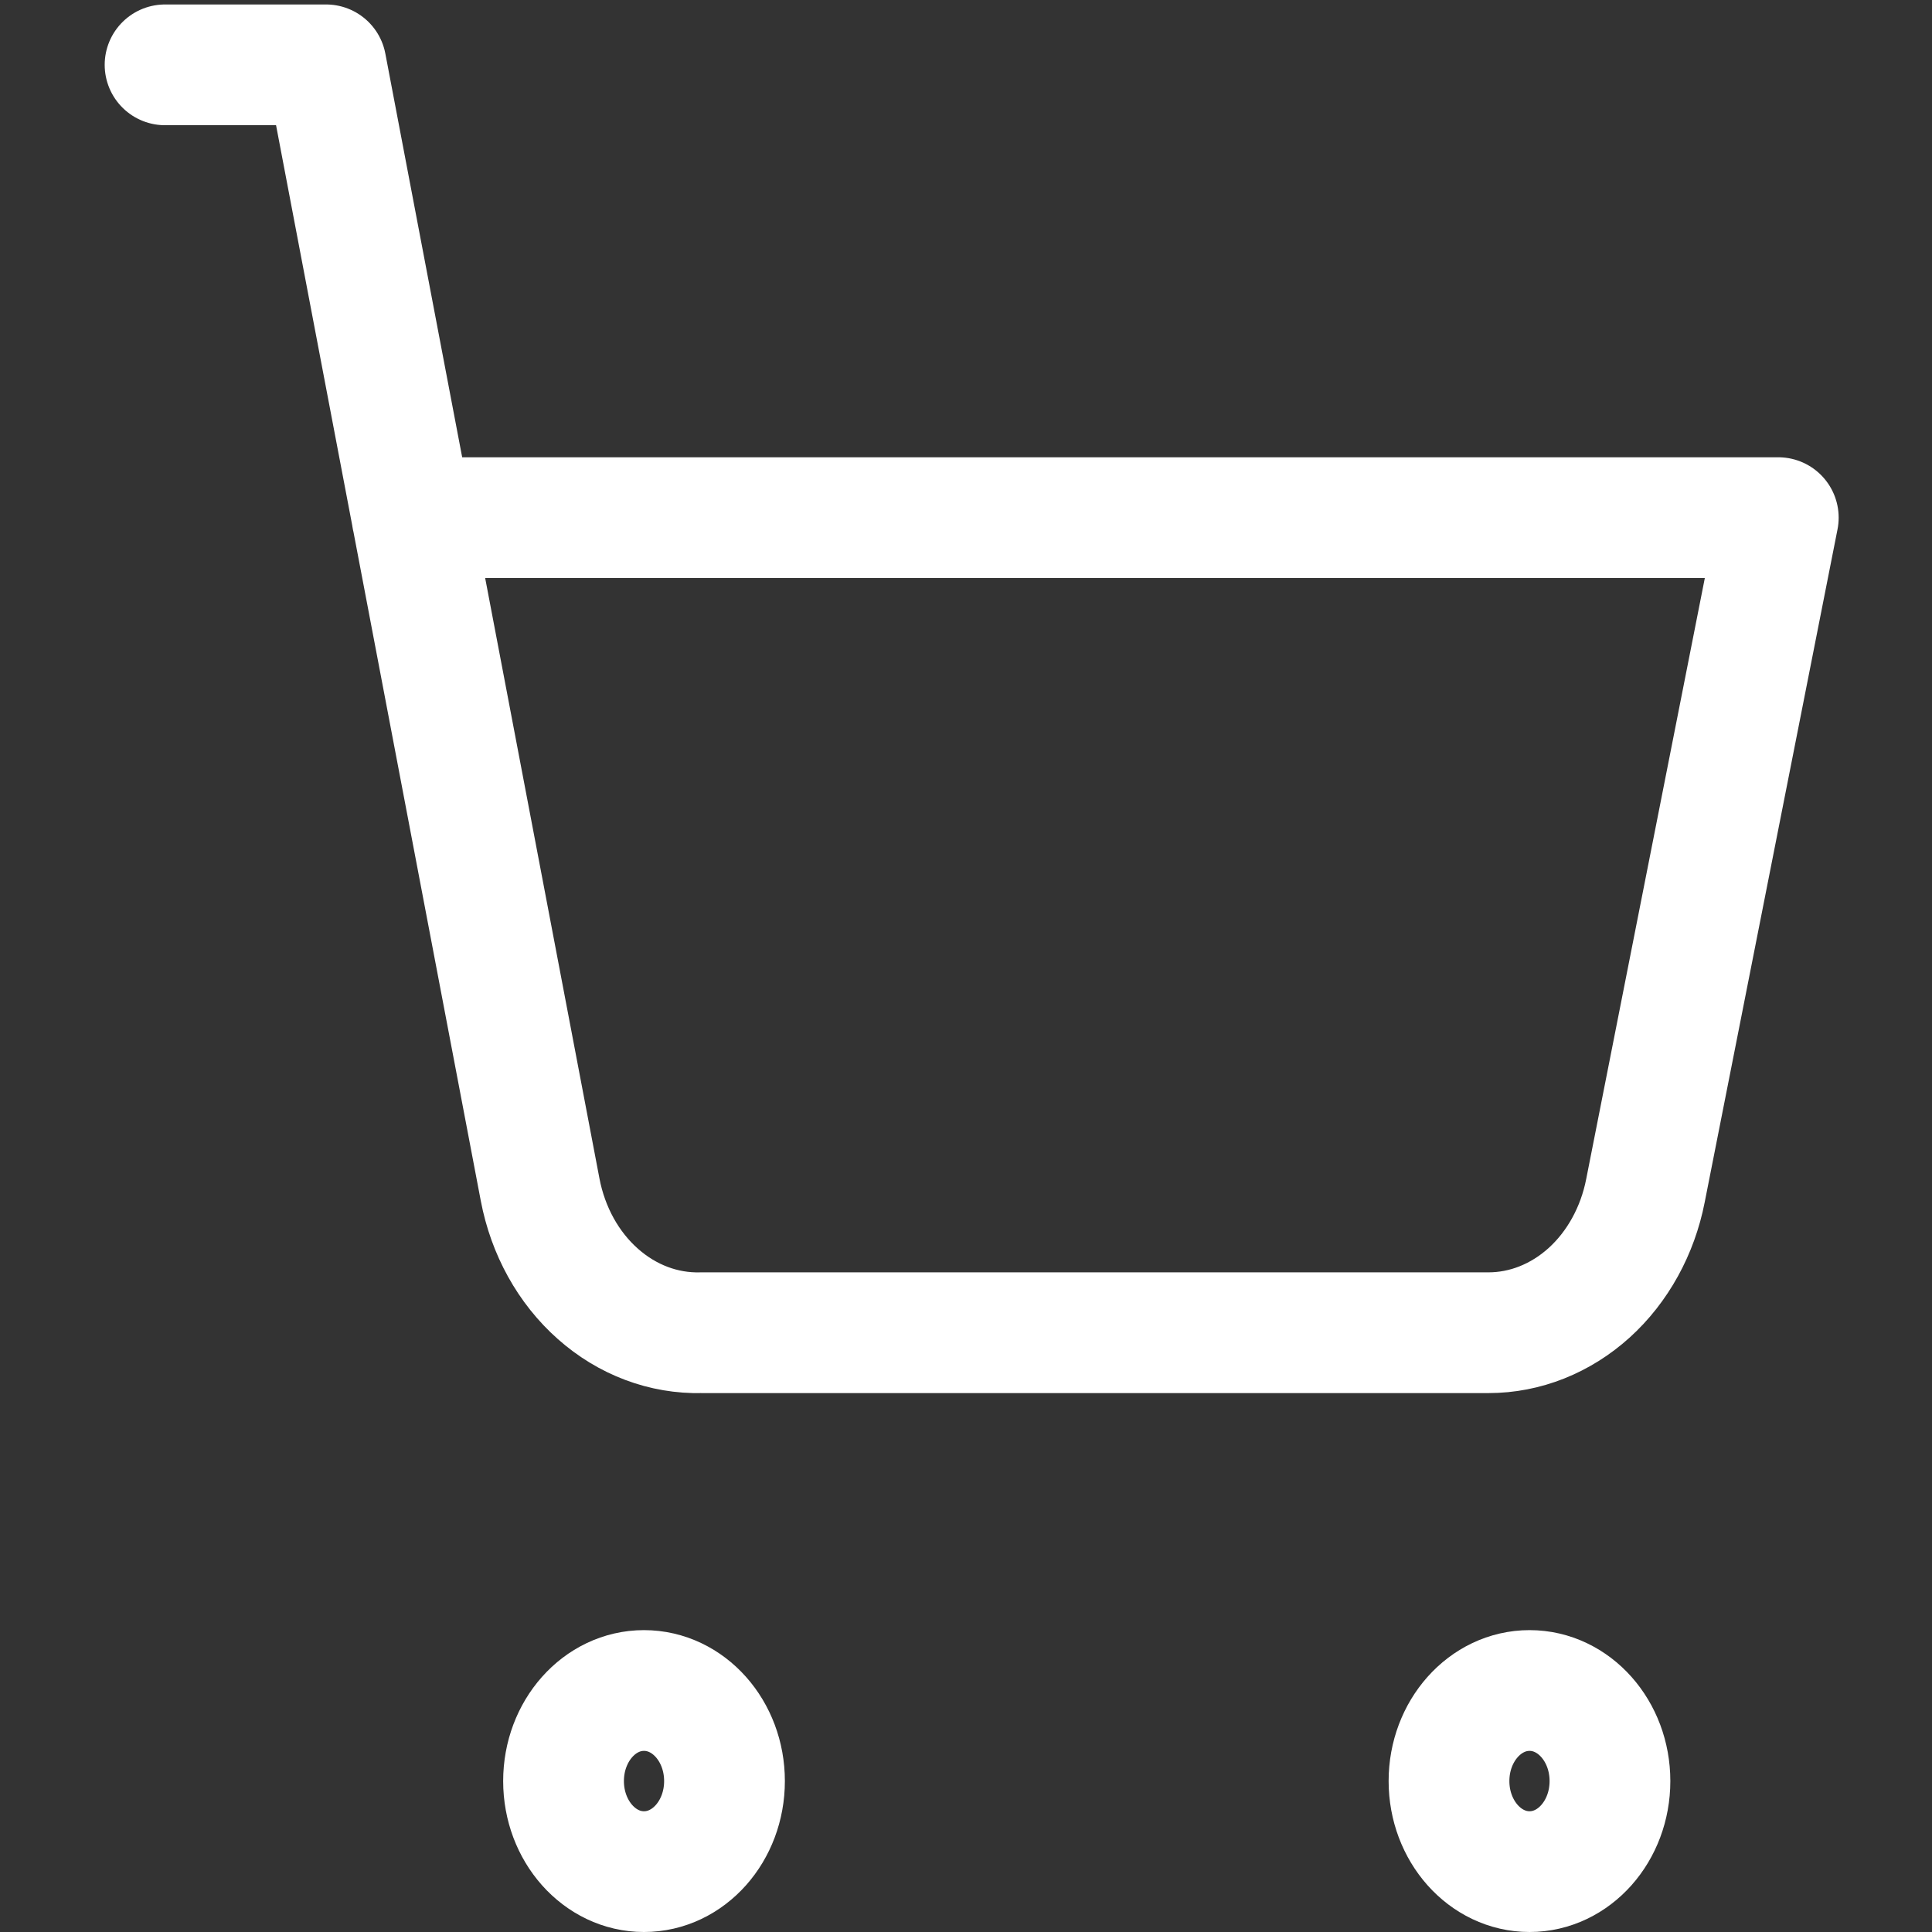 <svg viewBox="0 0 16 16" xmlns="http://www.w3.org/2000/svg" xmlns:xlink="http://www.w3.org/1999/xlink" width="16" height="16" fill="none">
	<rect x="0" y="0" width="16" height="16" fill="#333333" stroke="none"/>
	<rect id="lucide/shopping-cart" width="16" height="16" x="0" y="0" fill="rgb(255,255,255)" fill-opacity="0" />
	<path id="Vector" d="M5.333 15.5C4.965 15.5 4.667 15.164 4.667 14.75C4.667 14.336 4.965 14 5.333 14C5.702 14 6 14.336 6 14.75C6 15.164 5.702 15.5 5.333 15.5ZM12.667 15.5C12.299 15.5 12 15.164 12 14.75C12 14.336 12.299 14 12.667 14C13.035 14 13.333 14.336 13.333 14.75C13.333 15.164 13.035 15.5 12.667 15.5ZM1.367 0.537L2.7 0.537L4.473 9.852C4.538 10.194 4.707 10.499 4.951 10.715C5.194 10.931 5.497 11.045 5.807 11.037L12.327 11.037C12.63 11.037 12.924 10.92 13.161 10.706C13.397 10.492 13.562 10.193 13.627 9.86L14.727 4.287L3.413 4.287" fill-rule="evenodd" stroke="rgb(255,255,255)" stroke-linecap="round" stroke-linejoin="round" stroke-width="1" />
</svg>
